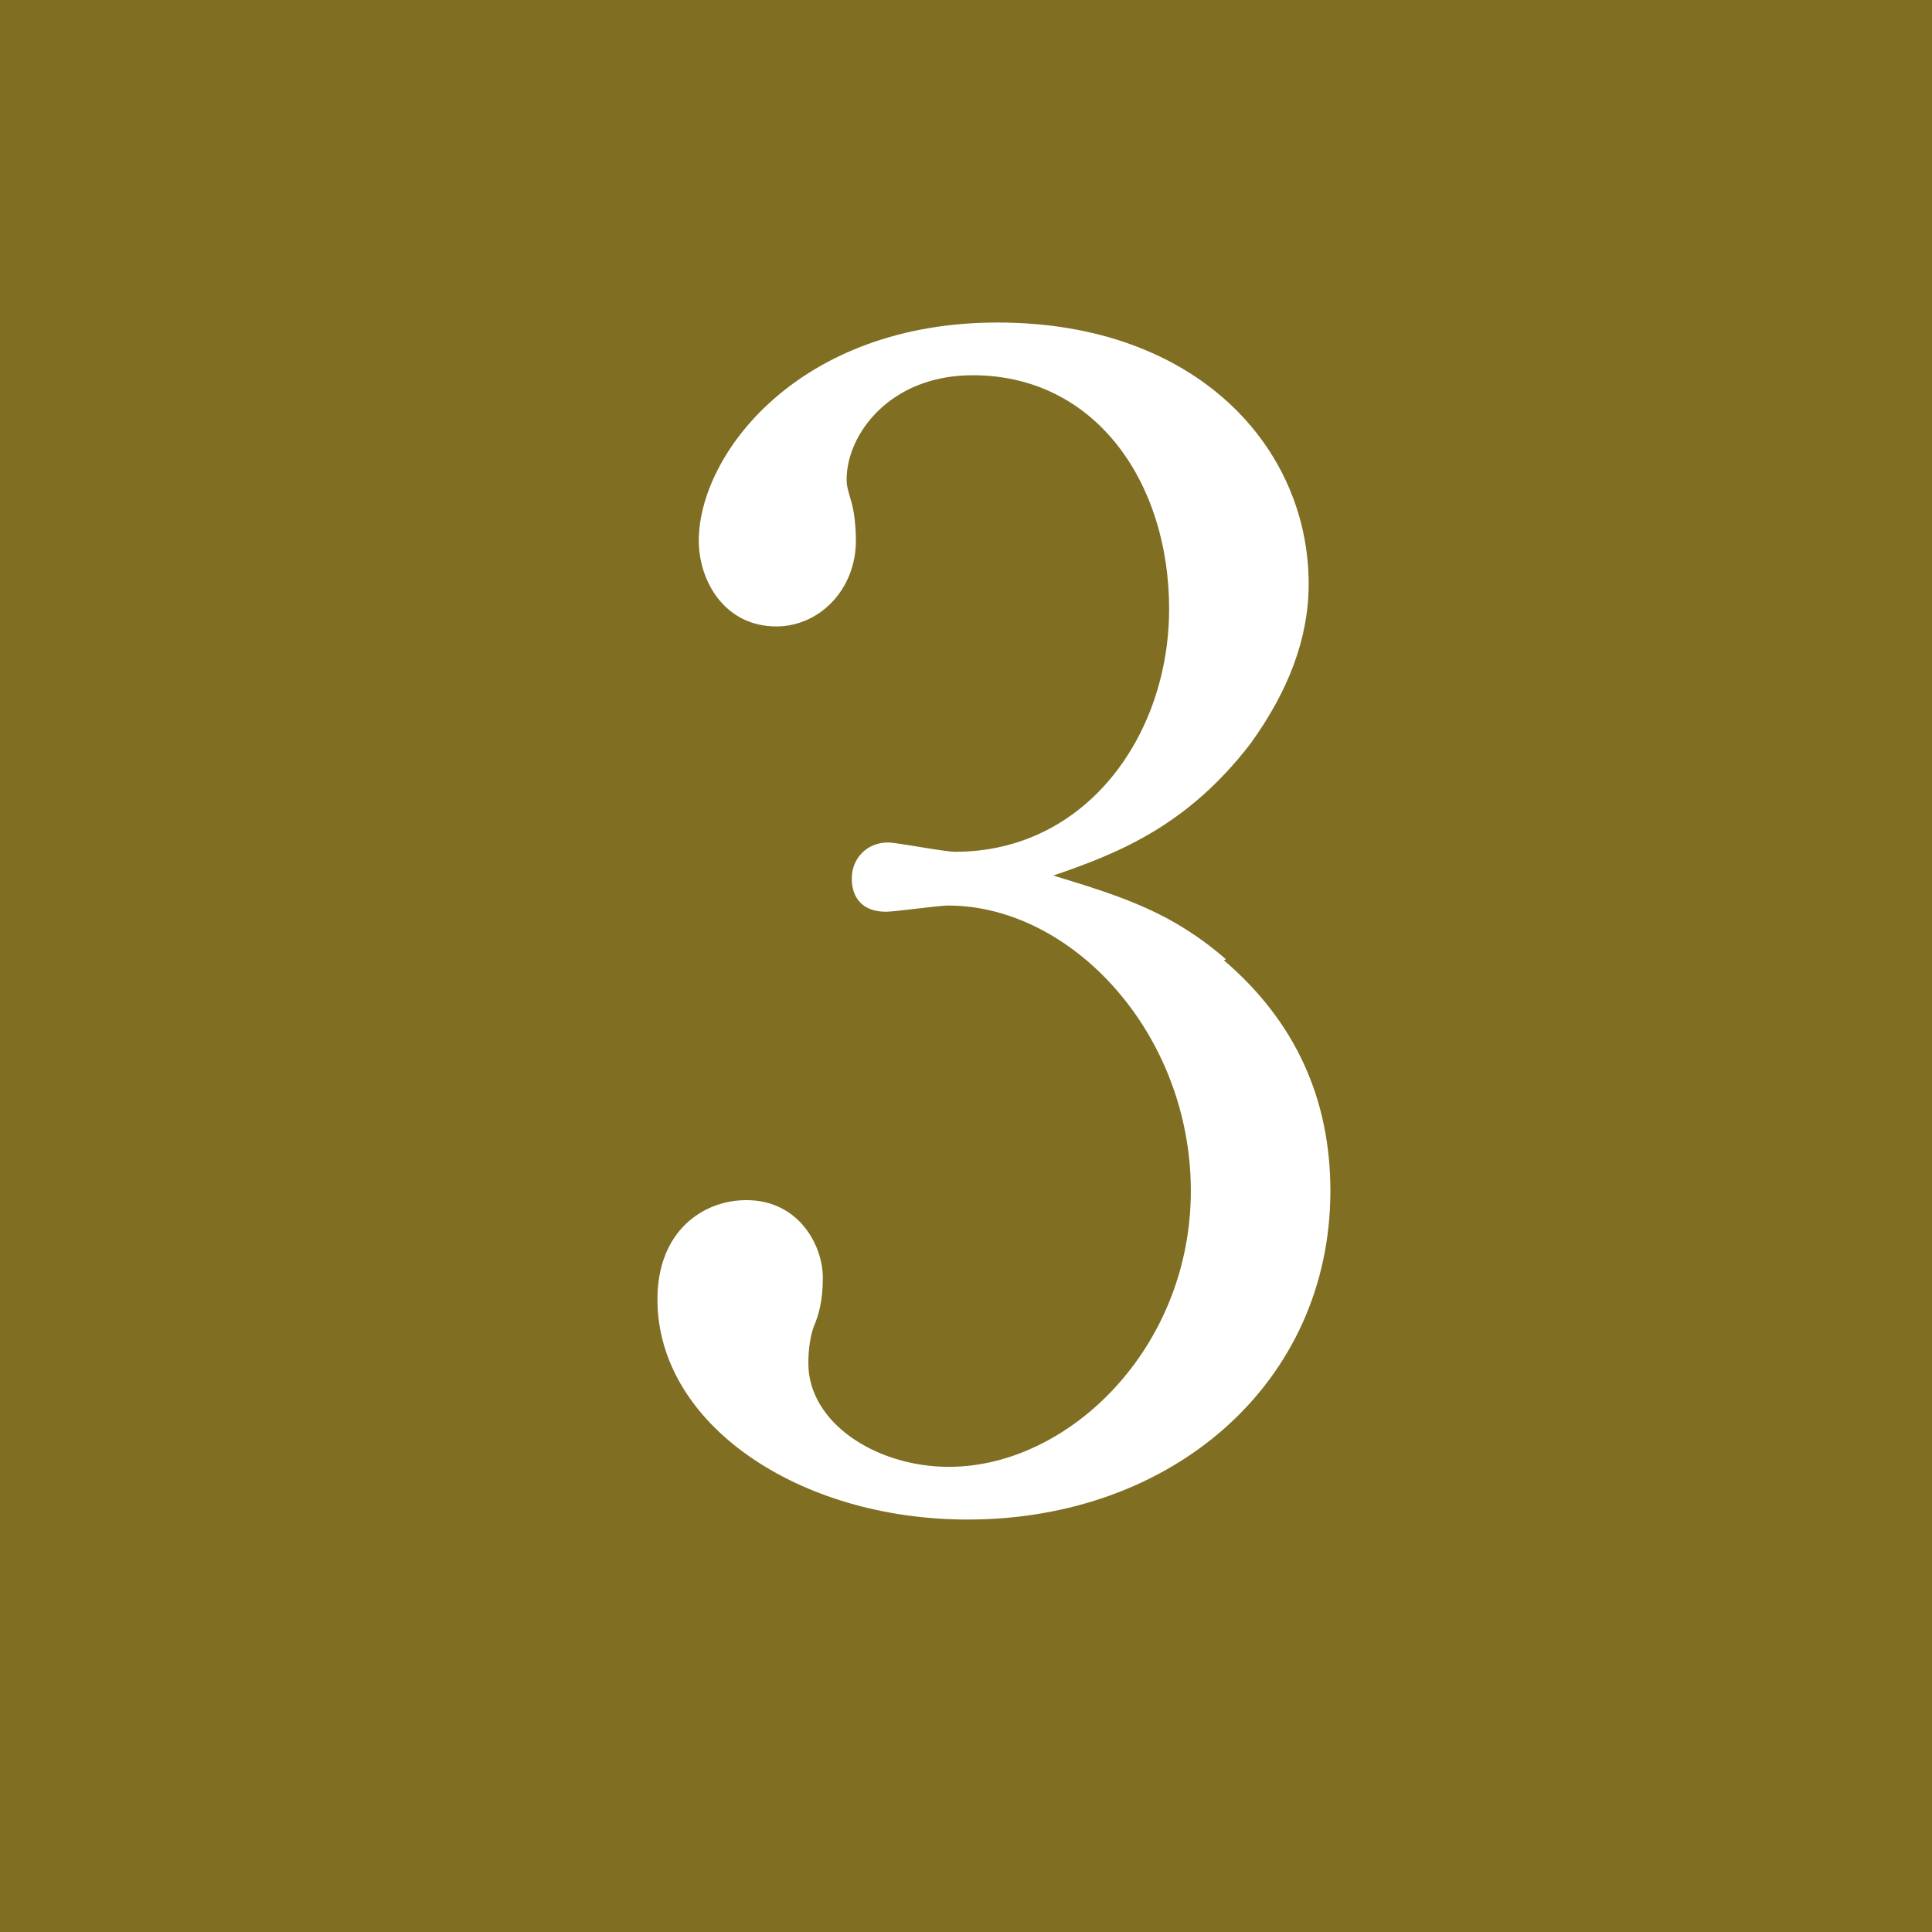 <?xml version="1.0" encoding="UTF-8"?><svg id="_イヤー_2" xmlns="http://www.w3.org/2000/svg" viewBox="0 0 18.69 18.69"><defs><style>.cls-1{fill:#fff;}.cls-2{fill:#806e23;}</style></defs><g id="text"><g><rect class="cls-2" width="18.69" height="18.69"/><path class="cls-1" d="M11.84,9.29c.69,.59,1.03,1.34,1.03,2.23,0,1.85-1.52,3.18-3.51,3.18-1.63,0-3-.92-3-2.13,0-.66,.44-.96,.86-.96,.51,0,.74,.44,.74,.75,0,.23-.04,.36-.09,.48-.03,.09-.05,.2-.05,.35,0,.57,.65,1,1.36,1,1.16,0,2.34-1.15,2.34-2.67s-1.15-2.76-2.35-2.76c-.09,0-.51,.06-.6,.06-.23,0-.33-.14-.33-.32,0-.2,.15-.35,.35-.35,.09,0,.54,.09,.65,.09,1.27,0,2.07-1.13,2.07-2.35s-.71-2.26-1.9-2.26c-.8,0-1.22,.57-1.22,1.01,0,.08,.03,.15,.05,.23,.03,.11,.04,.26,.04,.36,0,.47-.35,.83-.77,.83-.5,0-.75-.44-.75-.83,0-.83,.96-2.11,2.89-2.11s3.01,1.21,3.01,2.53c0,.53-.2,1.04-.56,1.54-.62,.81-1.3,1.07-1.91,1.28,.69,.21,1.15,.36,1.67,.81Z"/></g></g></svg>